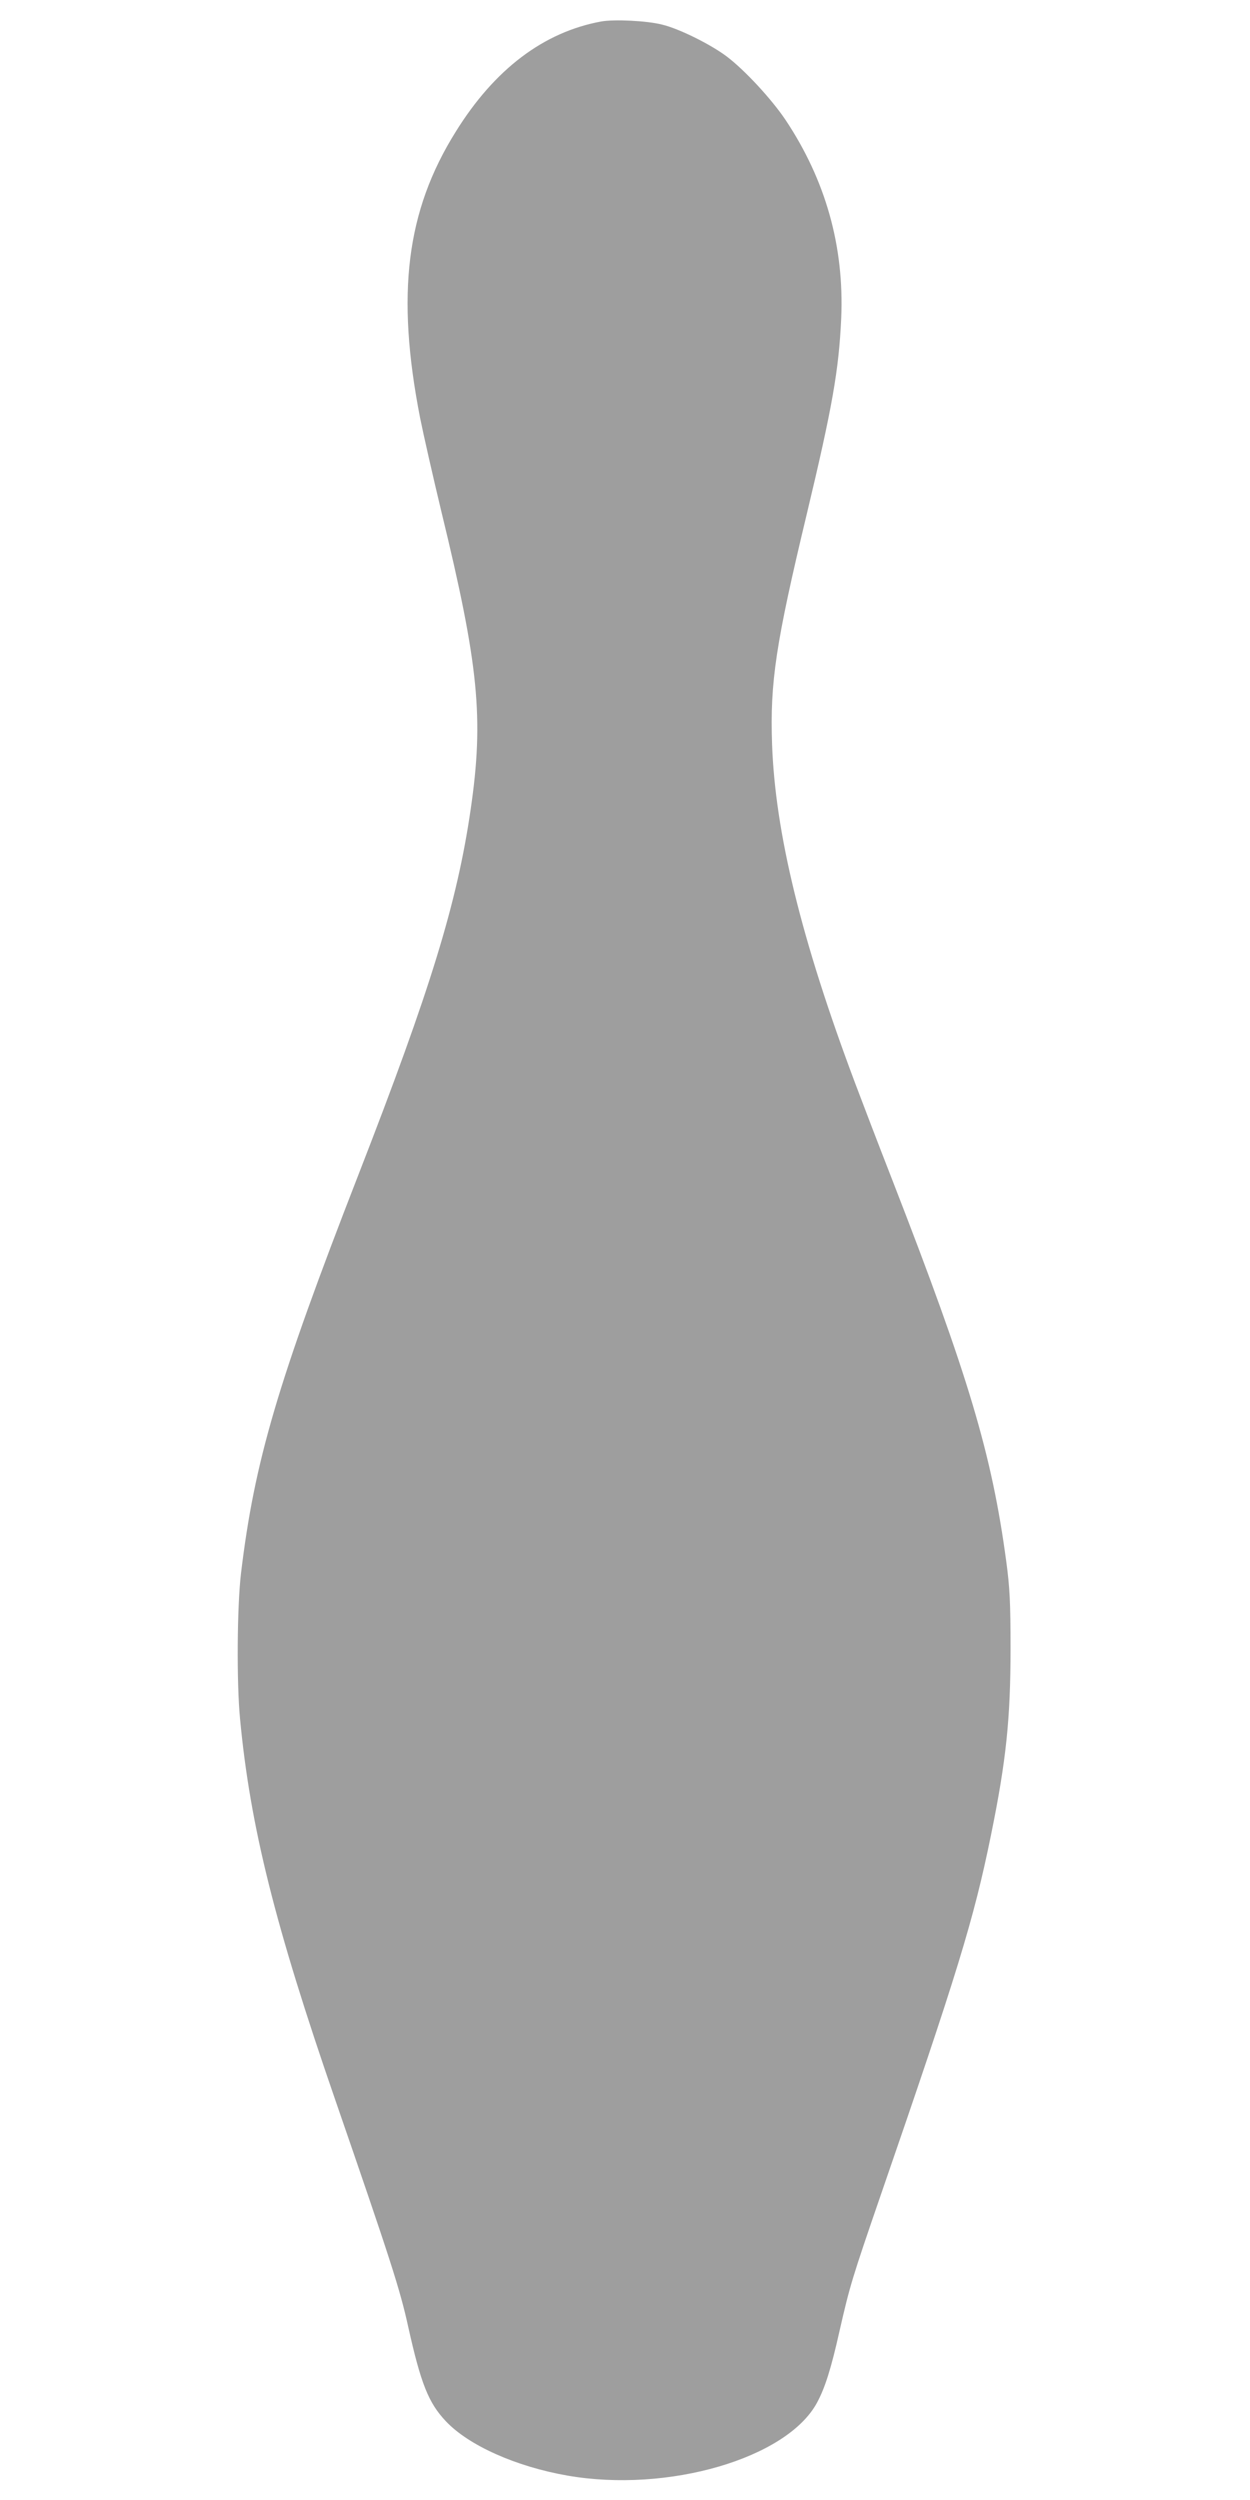 <?xml version="1.0" standalone="no"?>
<!DOCTYPE svg PUBLIC "-//W3C//DTD SVG 20010904//EN"
 "http://www.w3.org/TR/2001/REC-SVG-20010904/DTD/svg10.dtd">
<svg version="1.0" xmlns="http://www.w3.org/2000/svg"
 width="640pt" height="1280pt" viewBox="0 0 640 1280"
 preserveAspectRatio="xMidYMid meet">
<g transform="translate(0,1280) scale(0.1,-0.1)"
fill="#9e9e9e" stroke="none">
<path d="M3078 12690 c-294 -54 -546 -244 -745 -565 -253 -405 -306 -831 -182
-1465 17 -85 66 -301 109 -480 191 -786 218 -1056 150 -1523 -70 -481 -205
-921 -575 -1872 -414 -1064 -532 -1466 -601 -2040 -20 -168 -23 -557 -5 -745
52 -552 179 -1059 487 -1950 283 -820 332 -971 374 -1163 65 -292 104 -390
193 -484 117 -124 359 -232 622 -278 515 -90 1124 88 1278 373 41 76 72 173
116 370 52 228 64 268 210 692 392 1136 477 1412 565 1845 78 382 100 597 100
955 0 236 -4 313 -22 446 -74 550 -193 948 -582 1949 -73 187 -159 412 -192
500 -276 735 -409 1282 -425 1735 -11 317 19 516 177 1175 132 552 165 741
177 1005 16 369 -80 708 -285 1016 -72 107 -208 254 -300 324 -82 62 -244 143
-332 164 -77 20 -246 28 -312 16z"/>
</g>
</svg>
